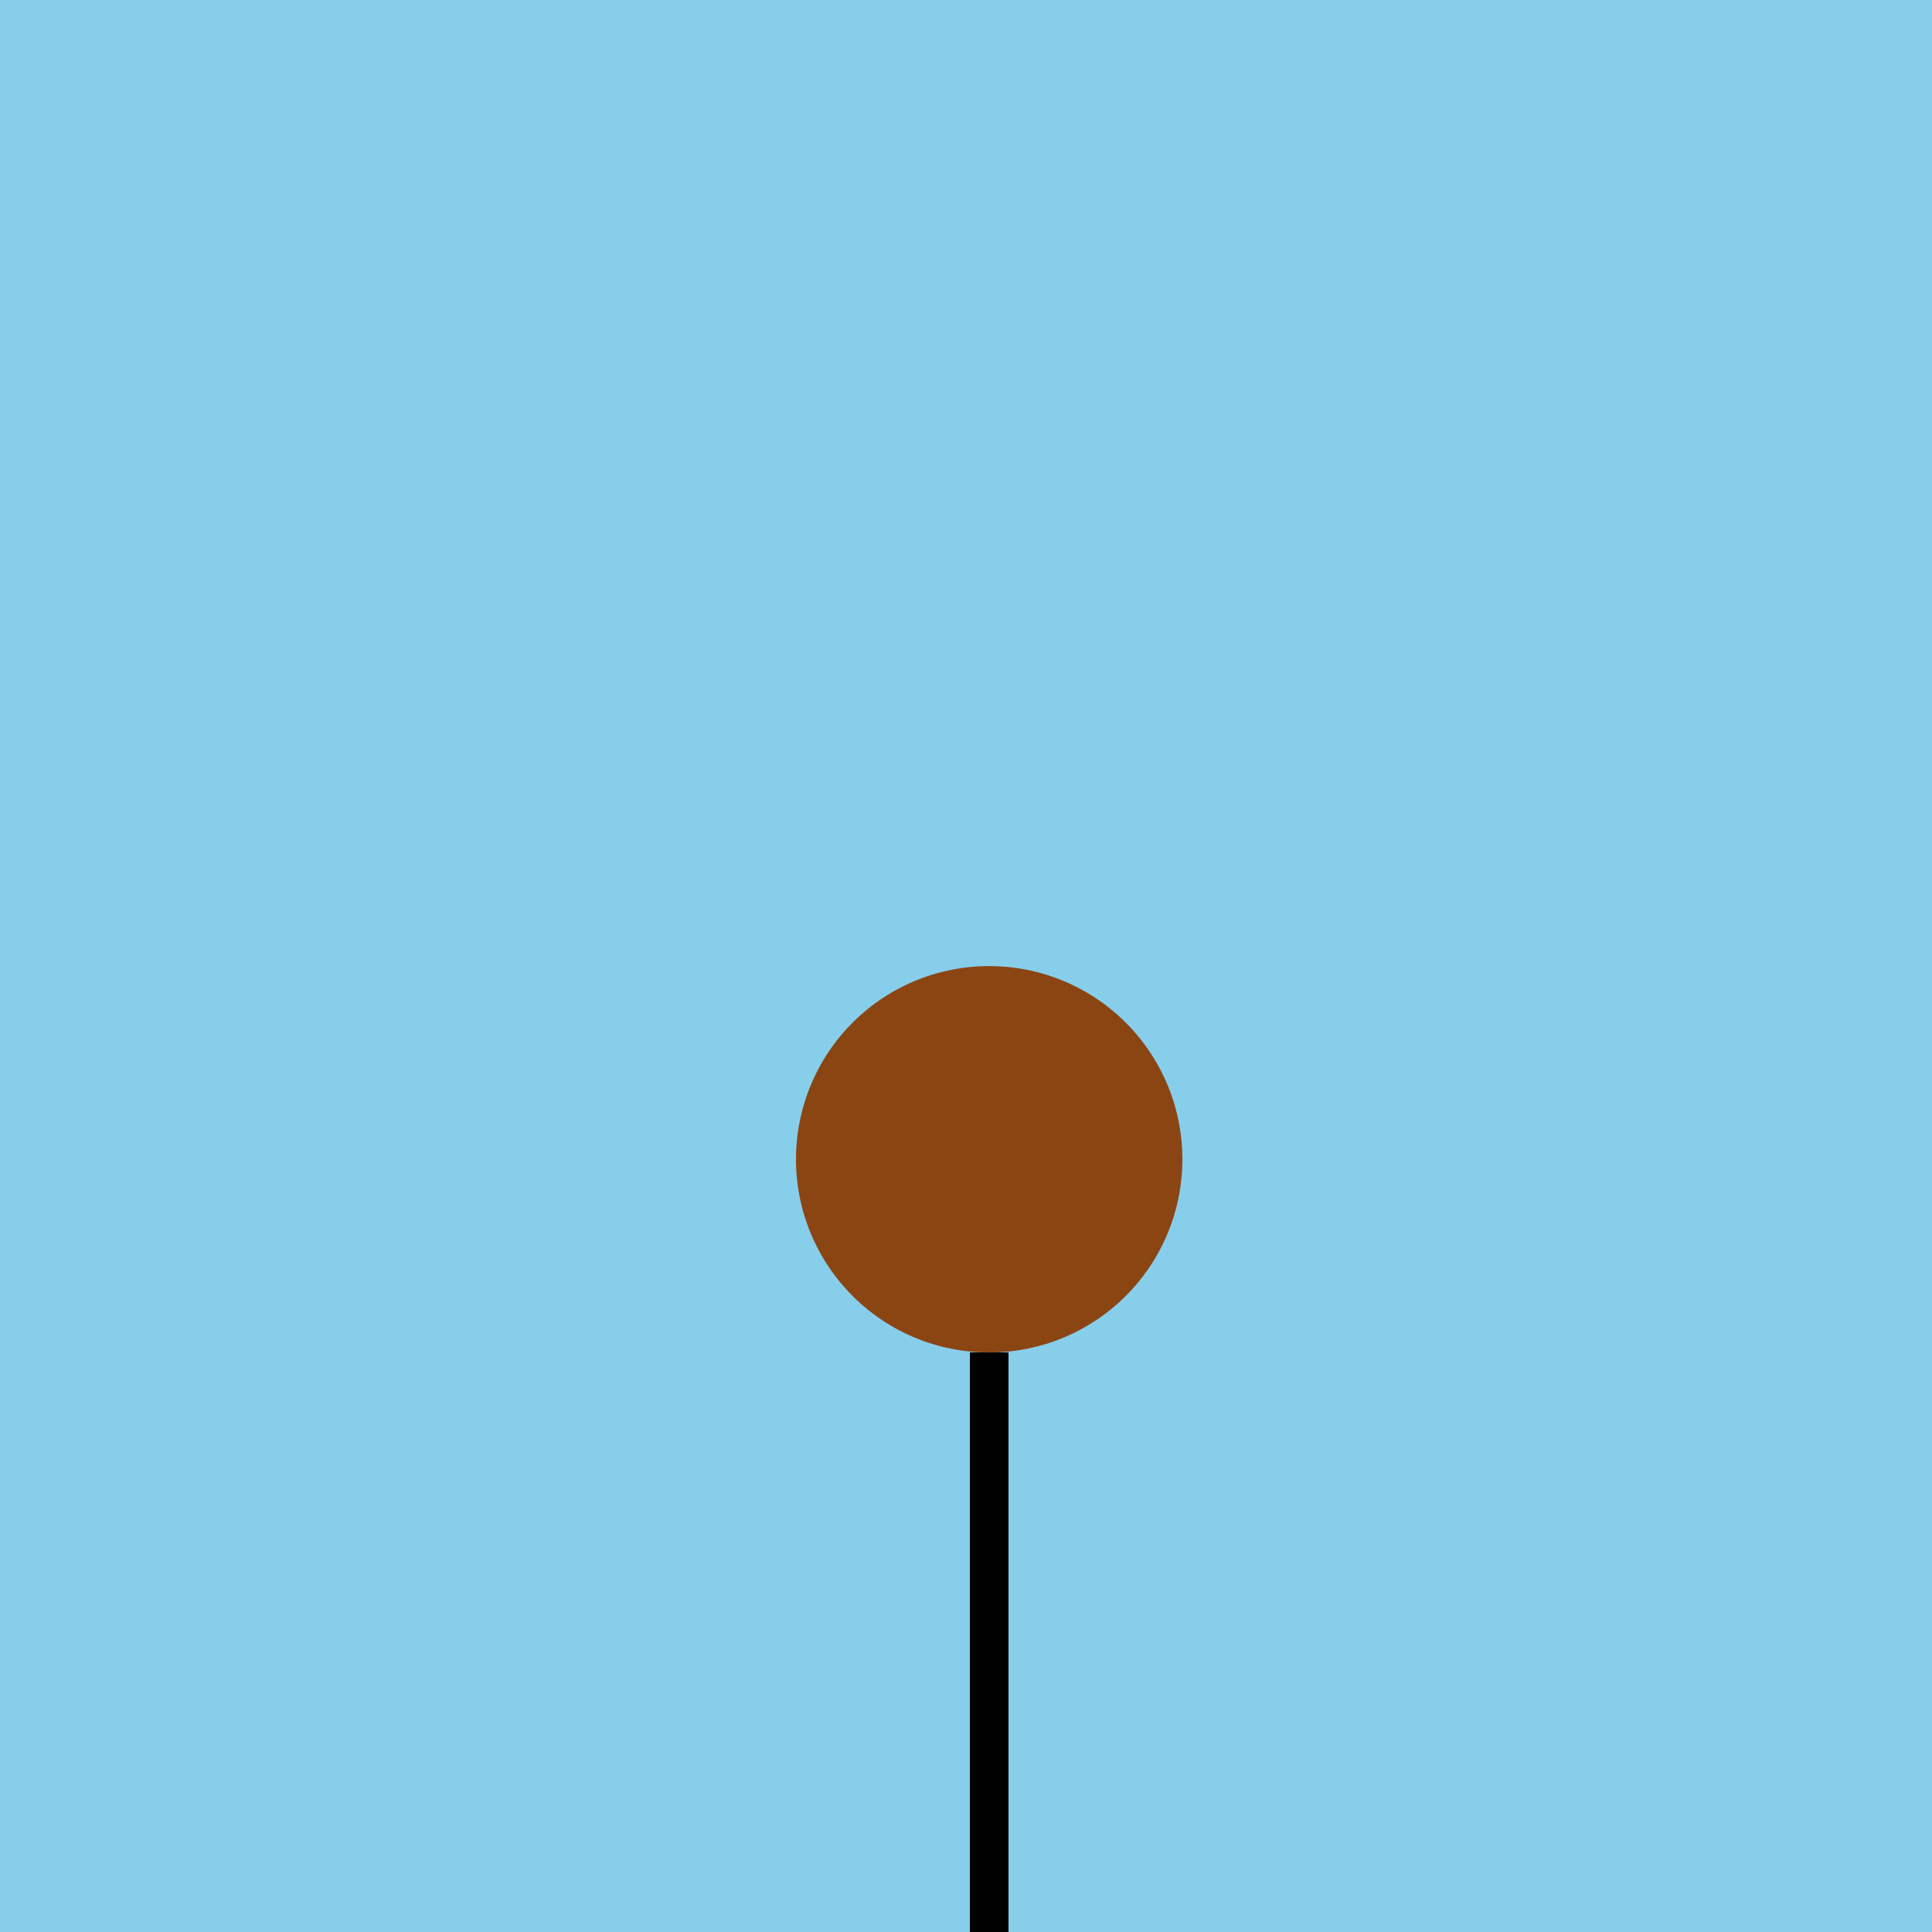 <!--

Generated by DrawGPT.
Free, open source, AI generated images in SVG, PNG, and HTML Canvas format.
https://drawgpt.ai

Created: 2024-01-18T11:03:15.205Z
Link: https://drawgpt.ai/prompt/155069/

-->
<svg xmlns="http://www.w3.org/2000/svg" xmlns:xlink="http://www.w3.org/1999/xlink" width="500" height="500"><defs/><g><rect fill="#87CEEB" stroke="none" x="0" y="0" width="512" height="512"/><path fill="none" stroke="#000000" paint-order="fill stroke markers" d=" M 256 512 L 256 350" stroke-miterlimit="10" stroke-width="10" stroke-dasharray=""/><path fill="#8B4513" stroke="none" paint-order="stroke fill markers" d=" M 306 300 A 50 50 0 1 0 306 300.05"/><path fill="none" stroke="none"/><g transform="rotate(18,0,0)"/></g></svg>
